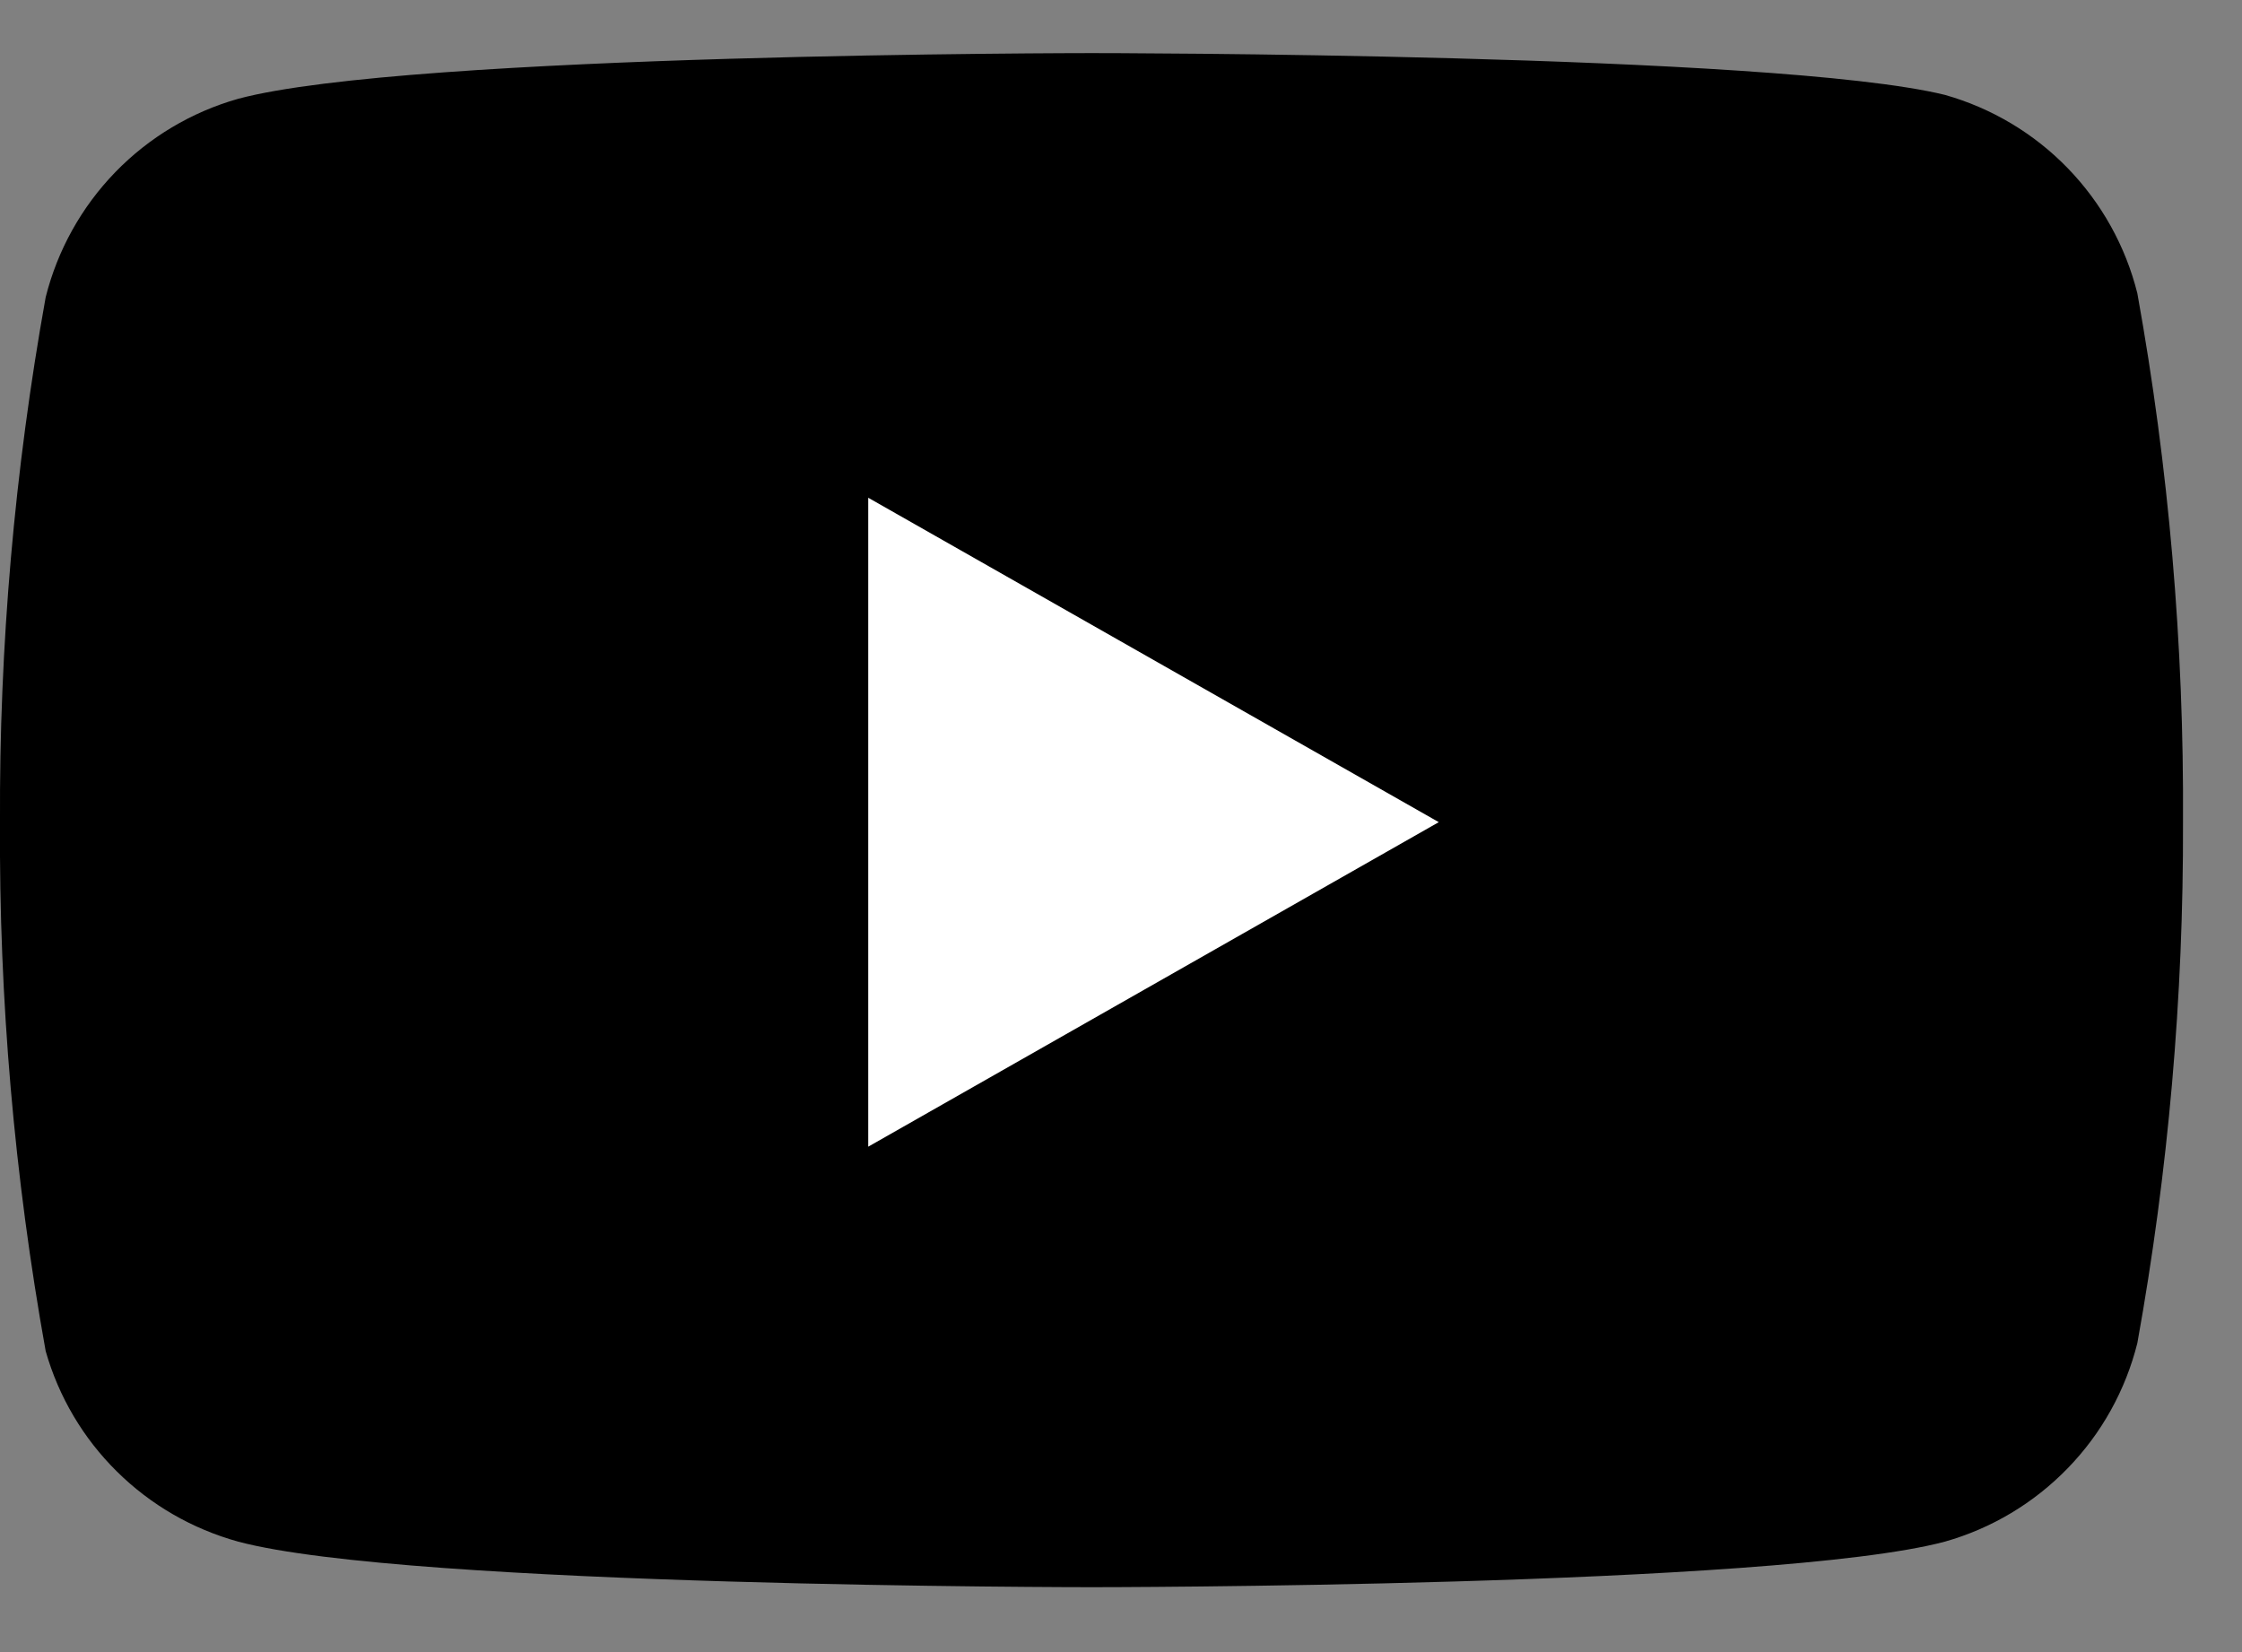 <svg width="19" height="14" viewBox="0 0 19 14" fill="none" xmlns="http://www.w3.org/2000/svg">
<rect x="0" y="0" width="19" height="14" fill="#808080" stroke="none"/>
<path d="M18.113 2.485C18.013 2.086 17.81 1.721 17.523 1.425C17.237 1.13 16.878 0.916 16.482 0.804C15.035 0.45 9.25 0.45 9.25 0.45C9.25 0.45 3.465 0.45 2.019 0.837C1.623 0.949 1.263 1.164 0.977 1.459C0.691 1.754 0.487 2.12 0.387 2.519C0.123 3.987 -0.007 5.476 0 6.967C-0.009 8.47 0.121 9.97 0.387 11.449C0.497 11.836 0.705 12.188 0.991 12.47C1.277 12.753 1.631 12.957 2.019 13.064C3.465 13.45 9.25 13.45 9.25 13.45C9.25 13.45 15.035 13.45 16.482 13.064C16.878 12.952 17.237 12.737 17.523 12.442C17.81 12.147 18.013 11.781 18.113 11.382C18.376 9.925 18.505 8.447 18.5 6.967C18.509 5.465 18.38 3.964 18.113 2.485Z" fill="black"/>
<path d="M7.358 9.717L12.193 6.967L7.358 4.218V9.717Z" fill="white"/>
</svg>
